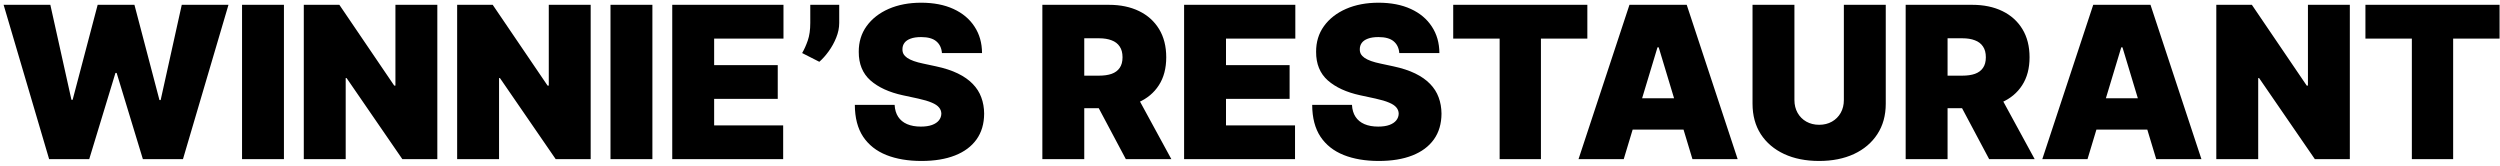 <svg width="377" height="25" viewBox="0 0 377 25" fill="none" xmlns="http://www.w3.org/2000/svg">
<path d="M7.409 24L0.545 0.727H7.591L10.773 15.046H10.954L14.727 0.727H20.273L24.046 15.091H24.227L27.409 0.727H34.455L27.591 24H21.546L17.591 11H17.409L13.454 24H7.409ZM42.818 0.727V24H36.5V0.727H42.818ZM65.949 0.727V24H60.676L52.267 11.773H52.131V24H45.812V0.727H51.176L59.449 12.909H59.631V0.727H65.949ZM89.074 0.727V24H83.801L75.392 11.773H75.256V24H68.938V0.727H74.301L82.574 12.909H82.756V0.727H89.074ZM98.381 0.727V24H92.062V0.727H98.381ZM101.375 24V0.727H118.148V5.818H107.693V9.818H117.284V14.909H107.693V18.909H118.102V24H101.375ZM126.554 0.727V3.455C126.554 4.197 126.402 4.939 126.099 5.682C125.804 6.417 125.425 7.102 124.963 7.739C124.509 8.367 124.039 8.894 123.554 9.318L120.963 8C121.281 7.455 121.565 6.822 121.815 6.102C122.065 5.383 122.19 4.5 122.19 3.455V0.727H126.554ZM142.045 8C141.985 7.242 141.701 6.652 141.193 6.227C140.693 5.803 139.932 5.591 138.909 5.591C138.258 5.591 137.723 5.67 137.307 5.83C136.898 5.981 136.595 6.189 136.398 6.455C136.201 6.72 136.098 7.023 136.091 7.364C136.076 7.644 136.125 7.898 136.239 8.125C136.36 8.345 136.549 8.545 136.807 8.727C137.064 8.902 137.394 9.061 137.795 9.205C138.197 9.348 138.674 9.477 139.227 9.591L141.136 10C142.424 10.273 143.527 10.633 144.443 11.079C145.36 11.527 146.11 12.053 146.693 12.659C147.277 13.258 147.705 13.932 147.977 14.682C148.258 15.432 148.402 16.25 148.409 17.136C148.402 18.667 148.019 19.962 147.261 21.023C146.504 22.083 145.42 22.89 144.011 23.443C142.61 23.996 140.924 24.273 138.955 24.273C136.932 24.273 135.167 23.974 133.659 23.375C132.159 22.776 130.992 21.856 130.159 20.614C129.333 19.364 128.917 17.765 128.909 15.818H134.909C134.947 16.53 135.125 17.129 135.443 17.614C135.761 18.099 136.208 18.466 136.784 18.716C137.367 18.966 138.061 19.091 138.864 19.091C139.538 19.091 140.102 19.008 140.557 18.841C141.011 18.674 141.356 18.443 141.591 18.148C141.826 17.852 141.947 17.515 141.955 17.136C141.947 16.78 141.83 16.47 141.602 16.204C141.383 15.932 141.019 15.689 140.511 15.477C140.004 15.258 139.318 15.053 138.455 14.864L136.136 14.364C134.076 13.917 132.451 13.171 131.261 12.125C130.08 11.072 129.492 9.636 129.5 7.818C129.492 6.341 129.886 5.049 130.682 3.943C131.485 2.83 132.595 1.962 134.011 1.341C135.436 0.72 137.068 0.409 138.909 0.409C140.788 0.409 142.413 0.723 143.784 1.352C145.155 1.981 146.212 2.867 146.955 4.011C147.705 5.148 148.083 6.477 148.091 8H142.045ZM157.188 24V0.727H167.233C168.96 0.727 170.472 1.042 171.767 1.67C173.063 2.299 174.07 3.205 174.79 4.386C175.509 5.568 175.869 6.985 175.869 8.636C175.869 10.303 175.498 11.708 174.756 12.852C174.021 13.996 172.987 14.86 171.653 15.443C170.328 16.026 168.778 16.318 167.006 16.318H161.006V11.409H165.733C166.475 11.409 167.108 11.318 167.631 11.136C168.161 10.947 168.566 10.648 168.847 10.239C169.134 9.83 169.278 9.295 169.278 8.636C169.278 7.97 169.134 7.428 168.847 7.011C168.566 6.587 168.161 6.277 167.631 6.08C167.108 5.875 166.475 5.773 165.733 5.773H163.506V24H157.188ZM170.824 13.318L176.642 24H169.778L164.097 13.318H170.824ZM178.562 24V0.727H195.335V5.818H184.881V9.818H194.472V14.909H184.881V18.909H195.29V24H178.562ZM211.014 8C210.954 7.242 210.67 6.652 210.162 6.227C209.662 5.803 208.901 5.591 207.878 5.591C207.226 5.591 206.692 5.67 206.276 5.83C205.866 5.981 205.563 6.189 205.366 6.455C205.17 6.72 205.067 7.023 205.06 7.364C205.045 7.644 205.094 7.898 205.207 8.125C205.329 8.345 205.518 8.545 205.776 8.727C206.033 8.902 206.363 9.061 206.764 9.205C207.166 9.348 207.643 9.477 208.196 9.591L210.105 10C211.393 10.273 212.495 10.633 213.412 11.079C214.329 11.527 215.079 12.053 215.662 12.659C216.245 13.258 216.673 13.932 216.946 14.682C217.226 15.432 217.37 16.25 217.378 17.136C217.37 18.667 216.988 19.962 216.23 21.023C215.473 22.083 214.389 22.89 212.98 23.443C211.579 23.996 209.893 24.273 207.923 24.273C205.901 24.273 204.135 23.974 202.628 23.375C201.128 22.776 199.961 21.856 199.128 20.614C198.302 19.364 197.885 17.765 197.878 15.818H203.878C203.916 16.53 204.094 17.129 204.412 17.614C204.73 18.099 205.177 18.466 205.753 18.716C206.336 18.966 207.029 19.091 207.832 19.091C208.507 19.091 209.071 19.008 209.526 18.841C209.98 18.674 210.325 18.443 210.56 18.148C210.795 17.852 210.916 17.515 210.923 17.136C210.916 16.78 210.798 16.47 210.571 16.204C210.351 15.932 209.988 15.689 209.48 15.477C208.973 15.258 208.287 15.053 207.423 14.864L205.105 14.364C203.045 13.917 201.42 13.171 200.23 12.125C199.048 11.072 198.461 9.636 198.469 7.818C198.461 6.341 198.855 5.049 199.651 3.943C200.454 2.83 201.563 1.962 202.98 1.341C204.404 0.72 206.037 0.409 207.878 0.409C209.757 0.409 211.382 0.723 212.753 1.352C214.124 1.981 215.181 2.867 215.923 4.011C216.673 5.148 217.052 6.477 217.06 8H211.014ZM219.145 5.818V0.727H239.372V5.818H232.372V24H226.145V5.818H219.145ZM244.858 24H238.04L245.722 0.727H254.358L262.04 24H255.222L250.131 7.136H249.949L244.858 24ZM243.585 14.818H256.403V19.546H243.585V14.818ZM278.054 0.727H284.372V15.636C284.372 17.409 283.948 18.943 283.099 20.239C282.259 21.526 281.084 22.523 279.577 23.227C278.069 23.924 276.319 24.273 274.327 24.273C272.319 24.273 270.562 23.924 269.054 23.227C267.546 22.523 266.372 21.526 265.531 20.239C264.698 18.943 264.281 17.409 264.281 15.636V0.727H270.599V15.091C270.599 15.811 270.759 16.454 271.077 17.023C271.395 17.583 271.834 18.023 272.395 18.341C272.963 18.659 273.607 18.818 274.327 18.818C275.054 18.818 275.698 18.659 276.259 18.341C276.819 18.023 277.259 17.583 277.577 17.023C277.895 16.454 278.054 15.811 278.054 15.091V0.727ZM287.375 24V0.727H297.42C299.148 0.727 300.659 1.042 301.955 1.67C303.25 2.299 304.258 3.205 304.977 4.386C305.697 5.568 306.057 6.985 306.057 8.636C306.057 10.303 305.686 11.708 304.943 12.852C304.208 13.996 303.174 14.86 301.841 15.443C300.515 16.026 298.966 16.318 297.193 16.318H291.193V11.409H295.92C296.663 11.409 297.295 11.318 297.818 11.136C298.348 10.947 298.754 10.648 299.034 10.239C299.322 9.83 299.466 9.295 299.466 8.636C299.466 7.97 299.322 7.428 299.034 7.011C298.754 6.587 298.348 6.277 297.818 6.08C297.295 5.875 296.663 5.773 295.92 5.773H293.693V24H287.375ZM301.011 13.318L306.83 24H299.966L294.284 13.318H301.011ZM314.795 24H307.977L315.659 0.727H324.295L331.977 24H325.159L320.068 7.136H319.886L314.795 24ZM313.523 14.818H326.341V19.546H313.523V14.818ZM354.355 0.727V24H349.082L340.673 11.773H340.537V24H334.219V0.727H339.582L347.855 12.909H348.037V0.727H354.355ZM356.707 5.818V0.727H376.935V5.818H369.935V24H363.707V5.818H356.707Z" fill="black"/>
</svg>
